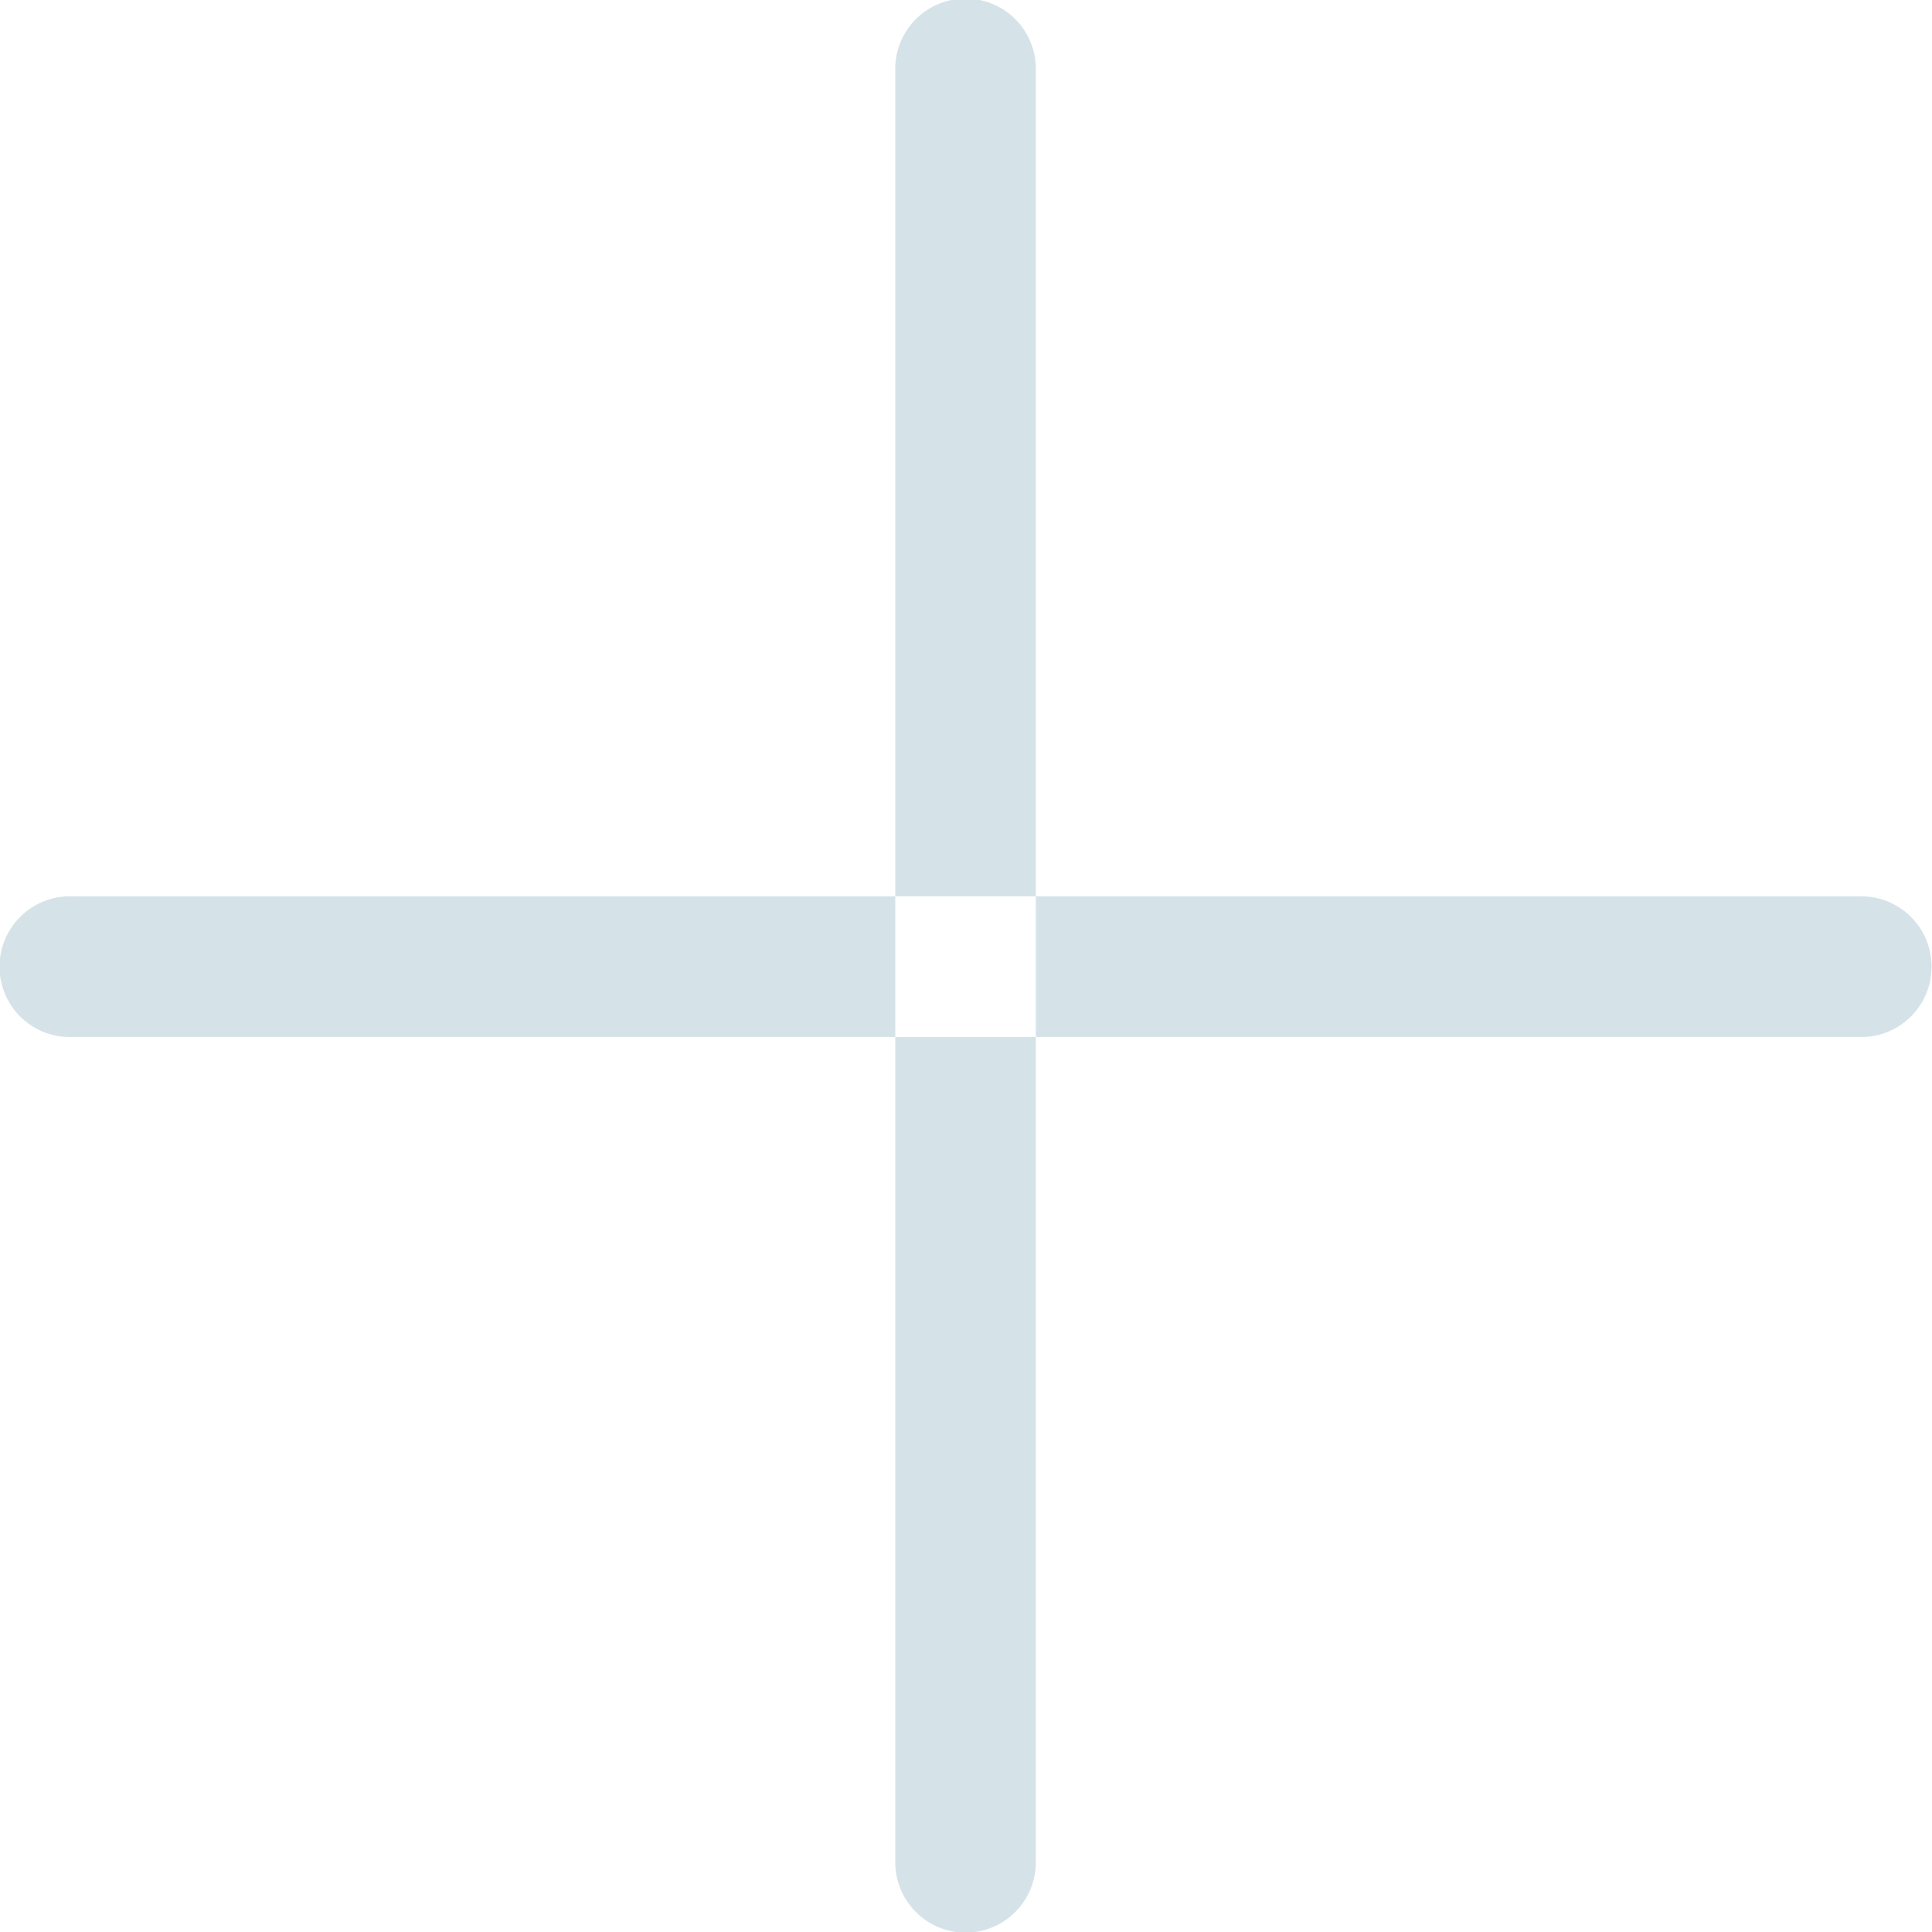 <svg xmlns="http://www.w3.org/2000/svg" width="28" height="28" viewBox="0 0 28 28">
  <defs>
    <style>
      .cls-1 {
        fill: #d5e3e9;
        fill-rule: evenodd;
      }
    </style>
  </defs>
  <path class="cls-1" d="M805.994,1420.85a1.021,1.021,0,0,1-1.019-1.02v-25.96a1.019,1.019,0,1,1,2.037,0v25.96A1.021,1.021,0,0,1,805.994,1420.85Zm12.98-12.98H793.013a1.02,1.02,0,0,1,0-2.04h25.961A1.02,1.02,0,0,1,818.974,1407.87Z" transform="translate(-792 -1392.84)"/>
</svg>

